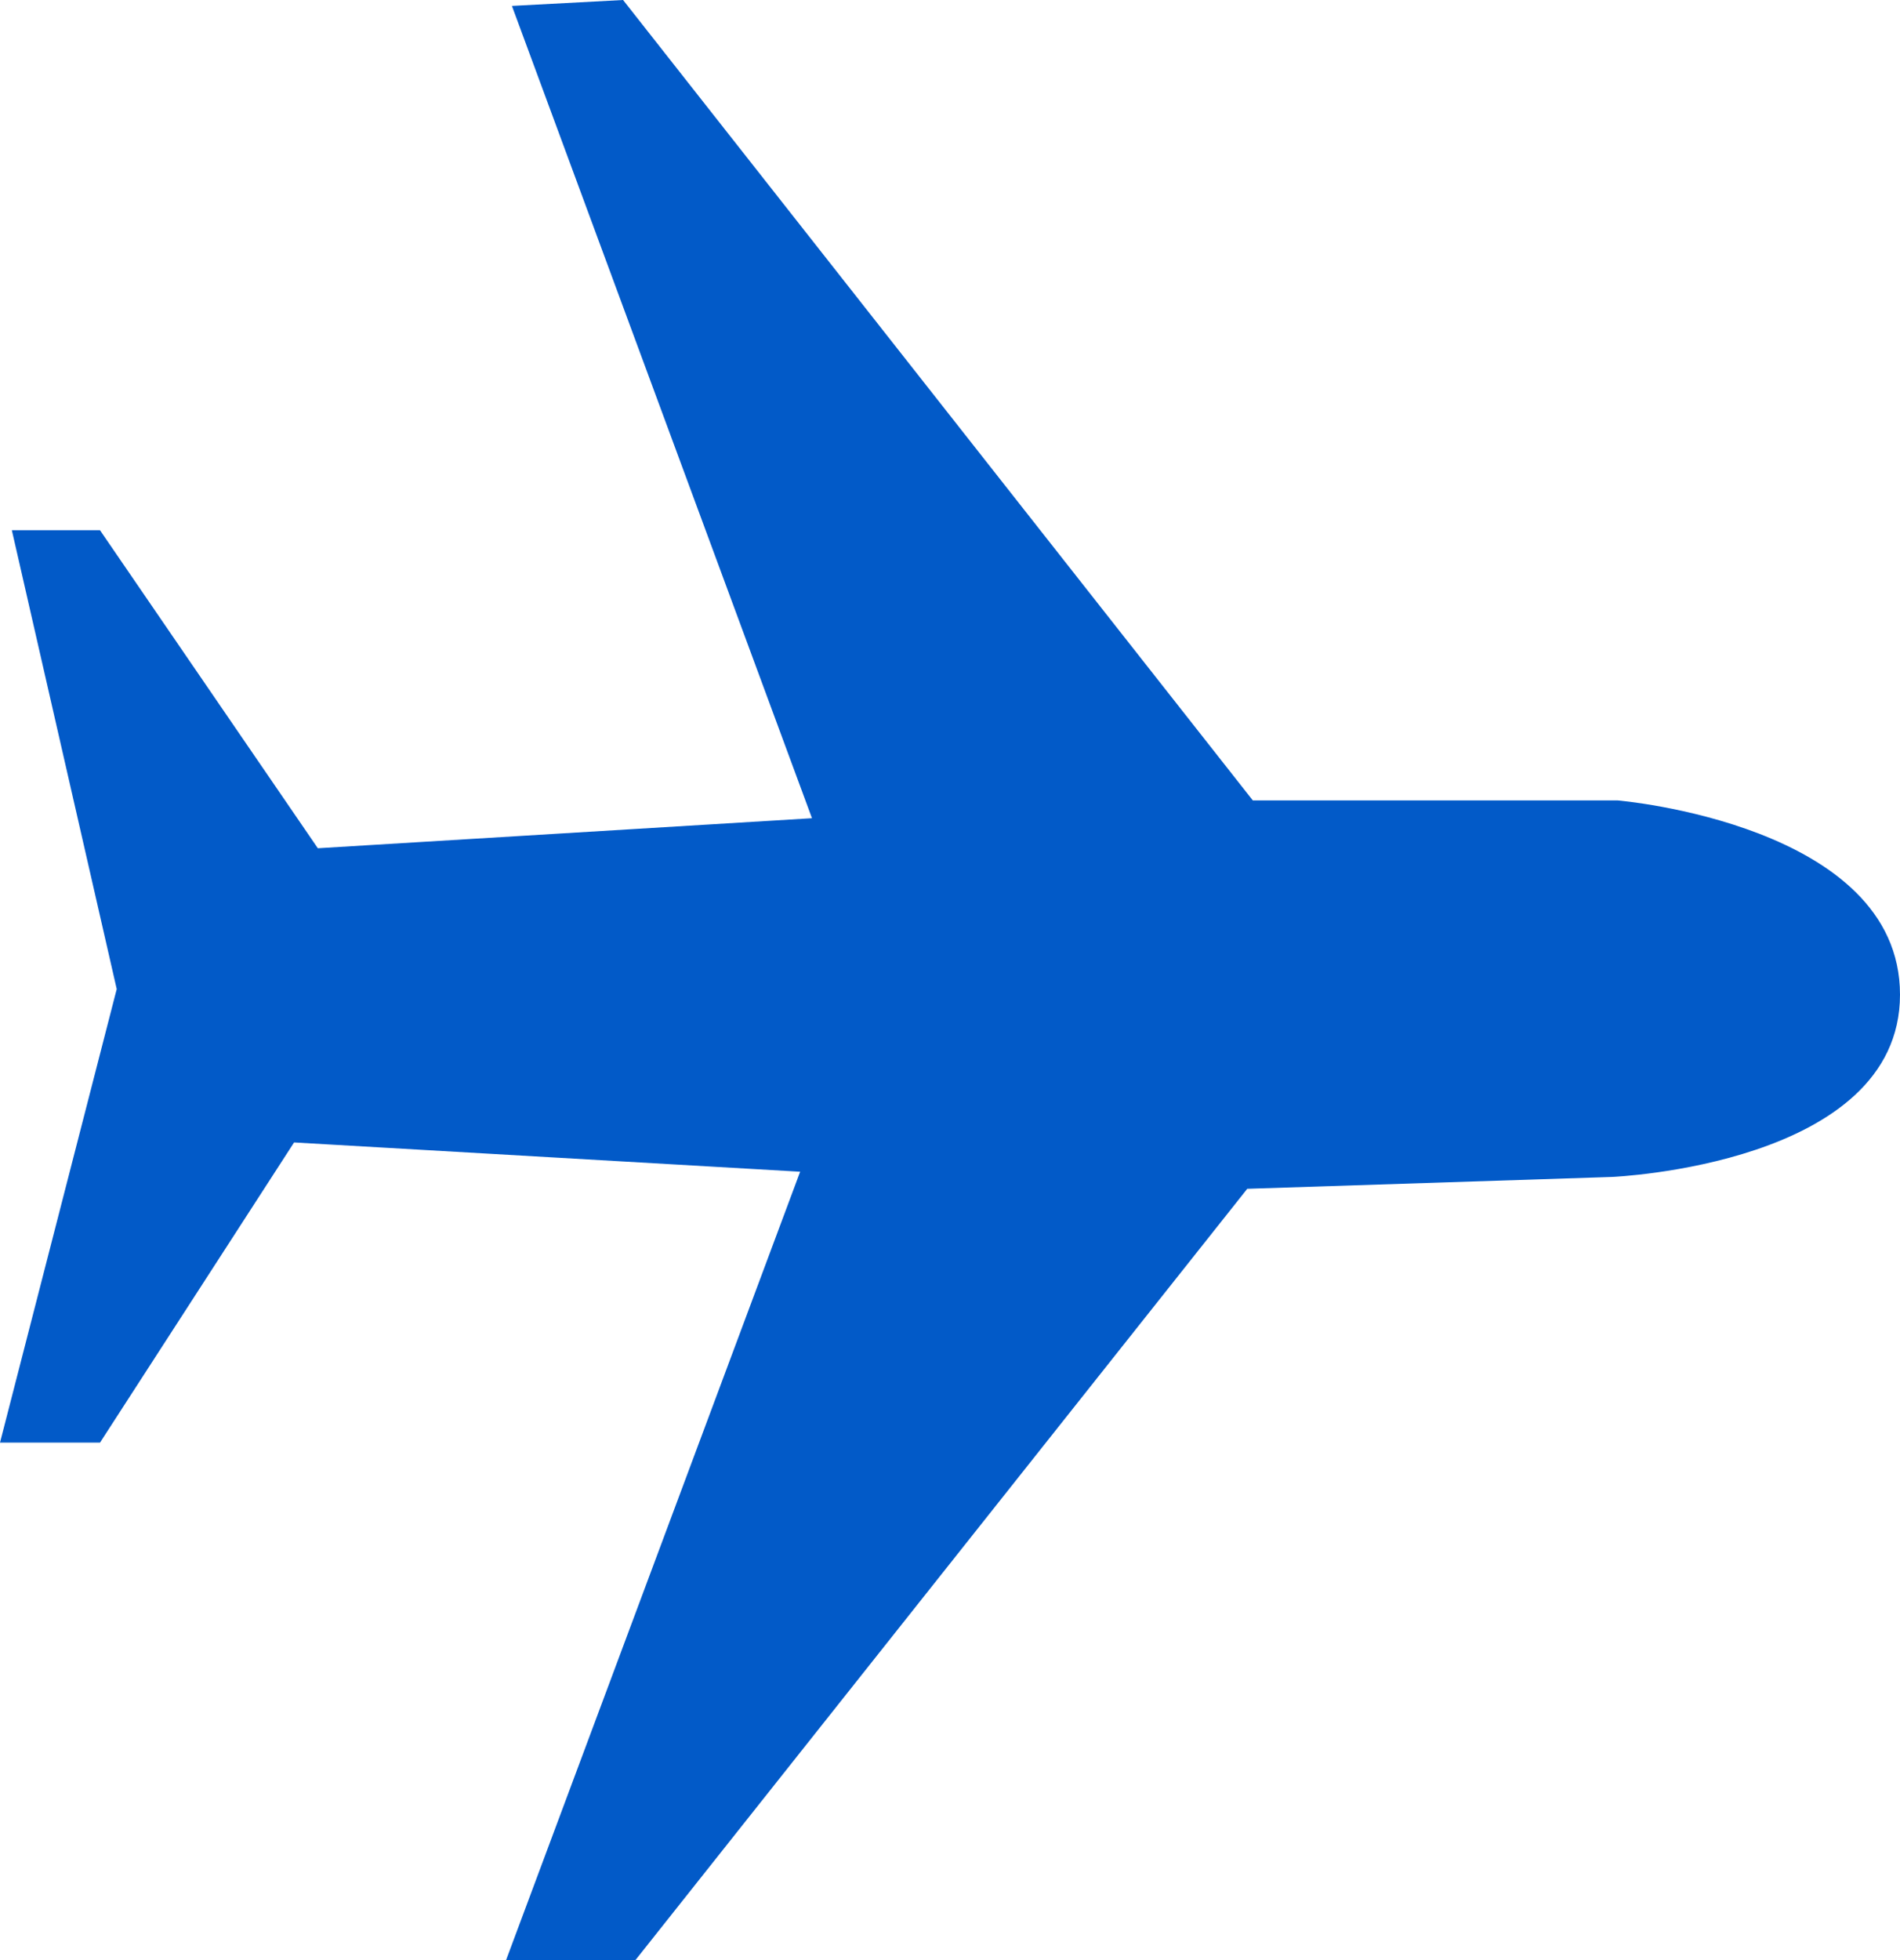 <svg width="32.394" height="33.41" fill="none" xmlns="http://www.w3.org/2000/svg"><path d="M13.844 13.945L8.728.101 10.623 0 21.36 13.642h6.221s4.813.404 4.813 3.31c0 2.905-4.914 3.107-4.914 3.107l-6.215.202L10.831 33.41H8.627l5.015-13.44-8.628-.499-3.309 5.116H0l1.99-7.73-1.788-7.82h1.503l3.714 5.42z" fill="#025ac8"/></svg>